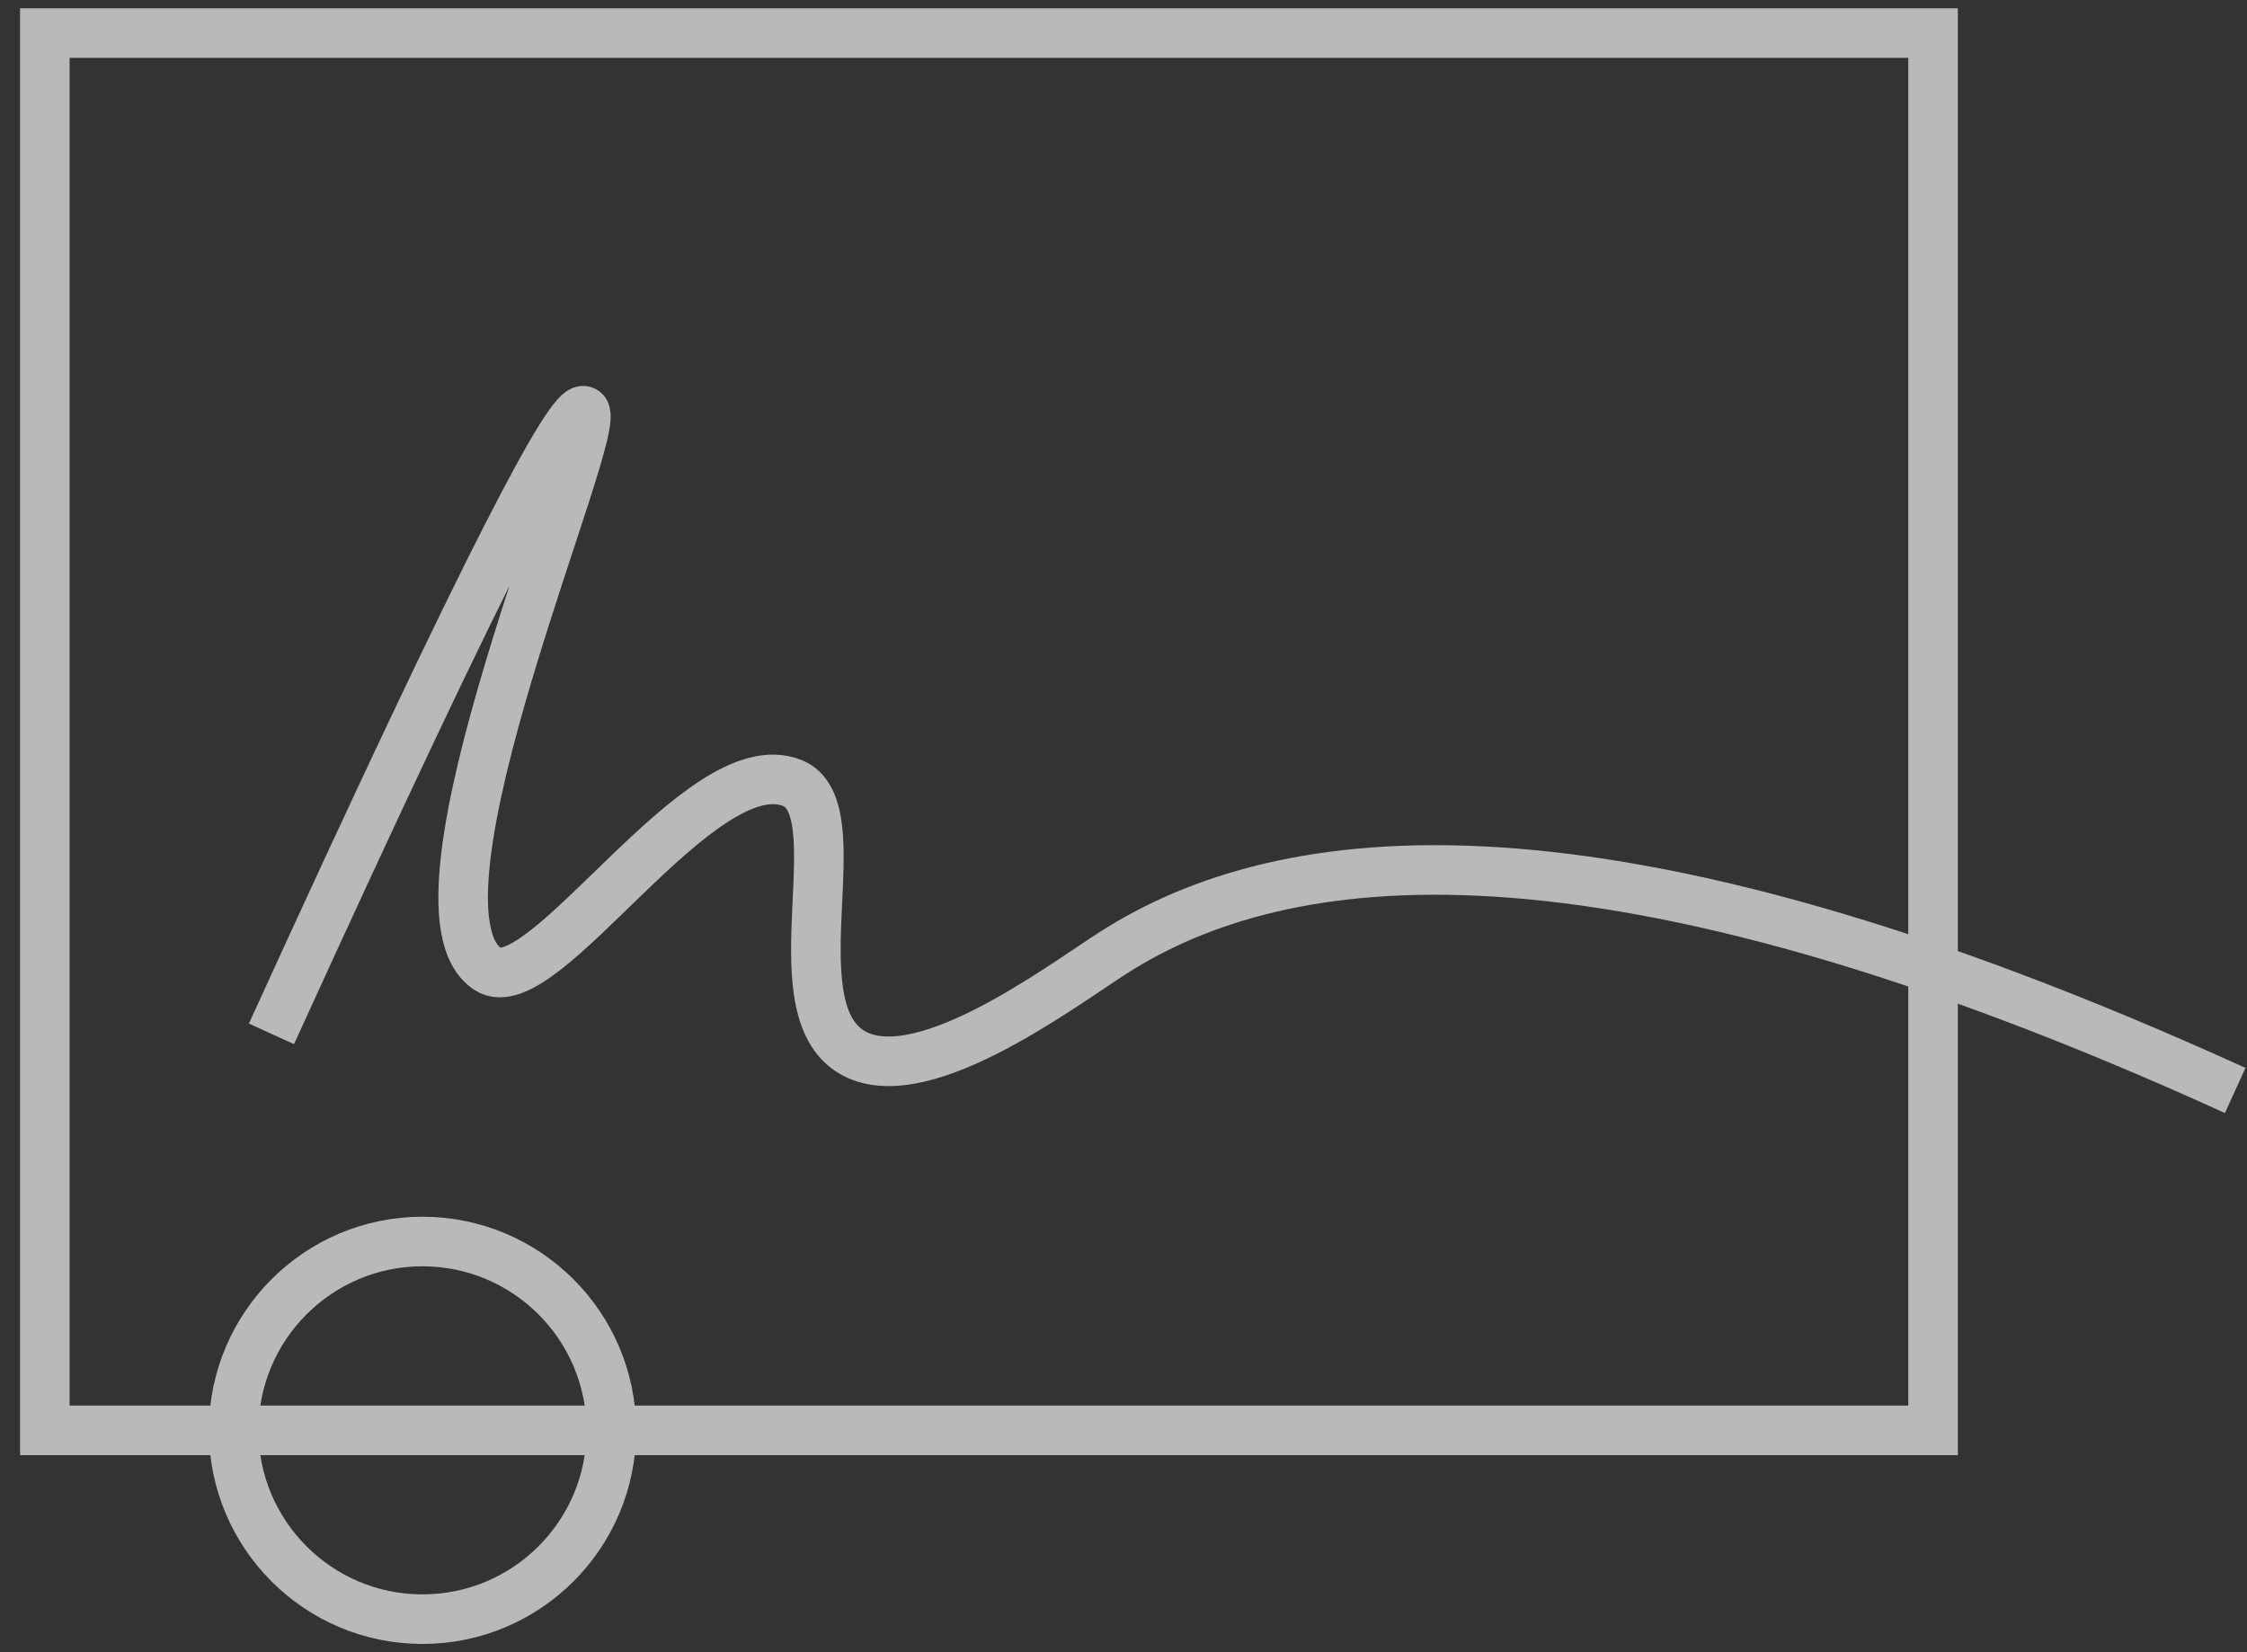 <?xml version="1.0" encoding="UTF-8"?>
<svg xmlns="http://www.w3.org/2000/svg" width="68" height="50" viewBox="0 0 68 50" fill="none">
  <rect x="0" y="0" width="68" height="50" fill="#333333" stroke="none"/>
  <g id="Icon 2" opacity="0.66">
    <g id="Group 1597881718">
      <path id="Vector" d="M58.499 1H1.357V43.286H58.499V1Z" stroke="white" stroke-width="1.5" stroke-miterlimit="10"></path>
      <path id="Vector_2" d="M12.783 49C15.939 49 18.501 46.442 18.501 43.286C18.501 40.13 15.939 37.571 12.783 37.571C9.634 37.571 7.072 40.13 7.072 43.286C7.072 46.442 9.634 49 12.783 49Z" stroke="white" stroke-width="1.5" stroke-miterlimit="10"></path>
      <path id="Vector_3" d="M8.215 31.287C14.946 16.523 17.268 12.265 17.674 12.434C18.403 12.739 11.859 27.428 14.764 29.328C16.425 30.415 21.199 22.57 23.979 23.697C25.869 24.46 23.521 30.28 25.676 31.776C27.696 33.174 32.028 29.898 33.683 28.838C38.775 25.572 48.271 24.184 67.643 33" stroke="white" stroke-width="1.5" stroke-miterlimit="10"></path>
    </g>
  </g>
</svg>
